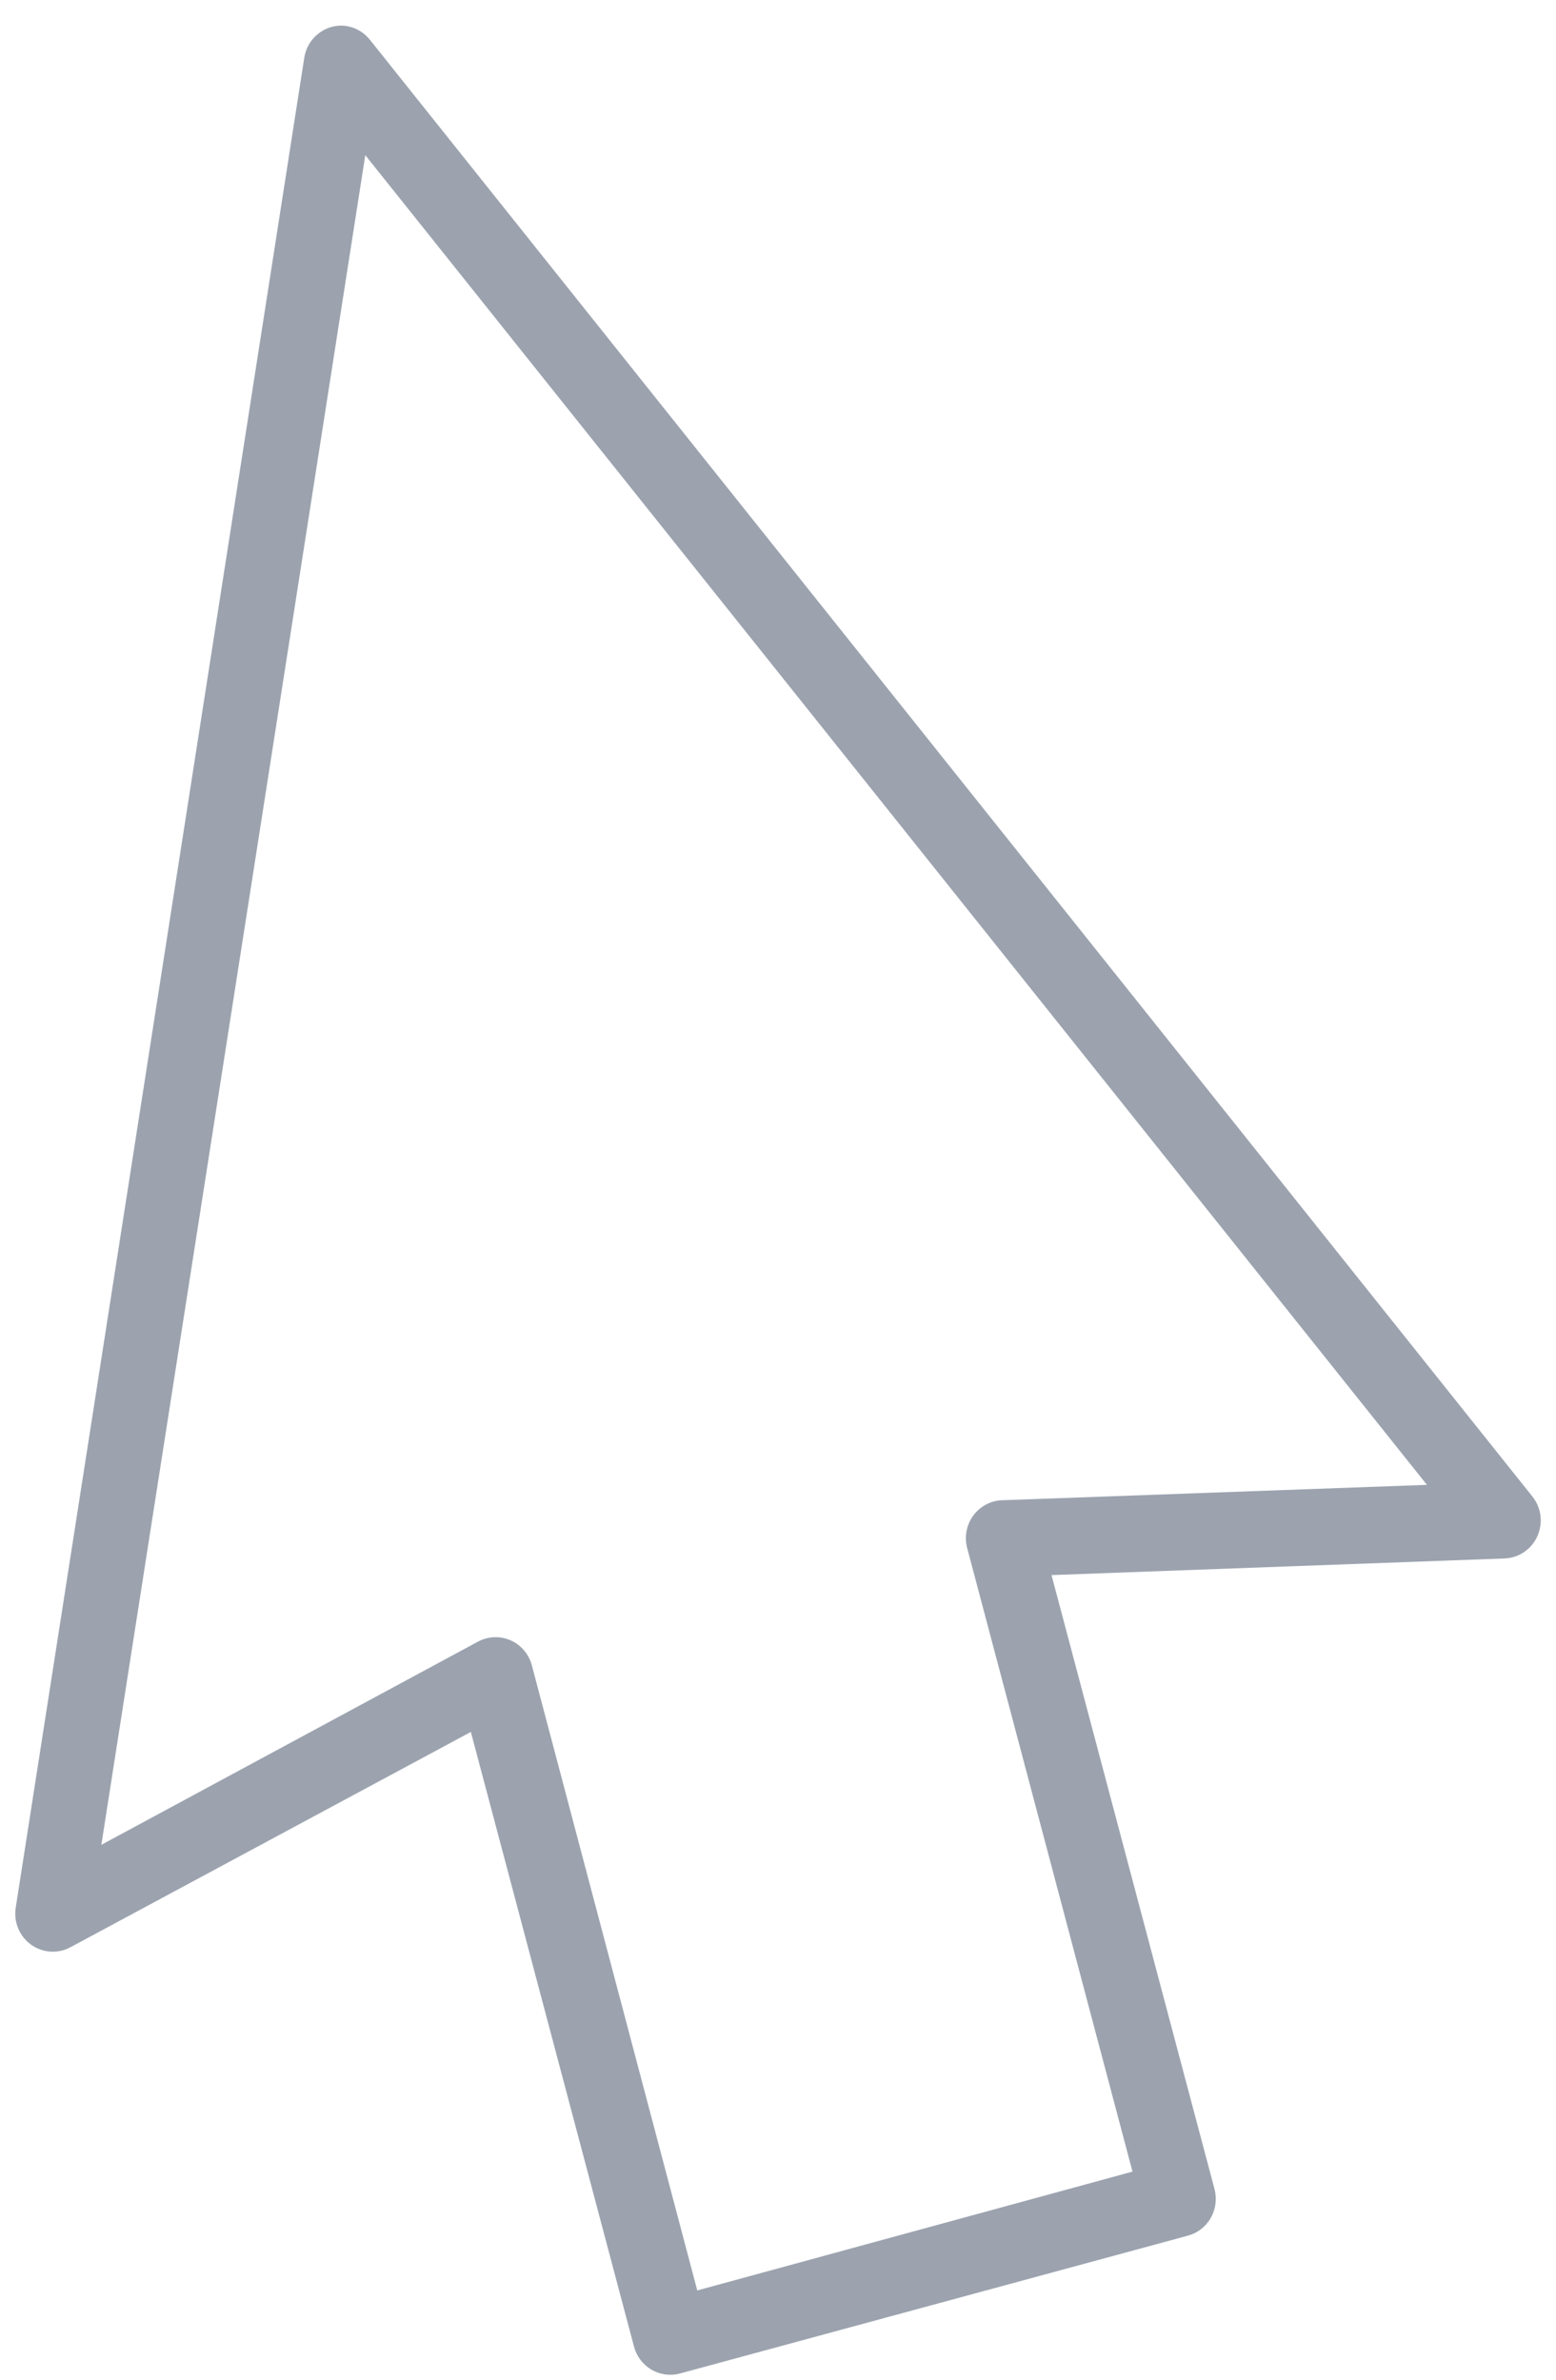 <svg width="51" height="78" viewBox="0 0 51 78" fill="none" xmlns="http://www.w3.org/2000/svg">
<path d="M11.165 0.84C10.569 0.852 10.066 1.295 9.973 1.892L0.515 62.532C0.442 63.002 0.64 63.471 1.024 63.745C1.407 64.018 1.911 64.046 2.322 63.818L15.433 56.768L20.777 76.903V76.903C20.859 77.224 21.062 77.498 21.344 77.666C21.625 77.834 21.961 77.882 22.277 77.799L38.926 73.281C39.242 73.198 39.513 72.992 39.679 72.708C39.844 72.422 39.892 72.083 39.81 71.762L34.465 51.627L49.306 51.082H49.307C49.773 51.068 50.192 50.788 50.387 50.358C50.582 49.929 50.522 49.425 50.23 49.056L12.126 1.306V1.307C11.893 1.011 11.538 0.839 11.165 0.839L11.165 0.84ZM11.973 5.086L46.77 48.669L32.813 49.175L32.812 49.174C32.446 49.198 32.108 49.386 31.892 49.687C31.676 49.989 31.605 50.372 31.698 50.733L37.119 71.179L22.854 75.074L17.433 54.588V54.587C17.336 54.22 17.079 53.917 16.735 53.765C16.39 53.613 15.996 53.63 15.664 53.809L3.322 60.468L11.973 5.085L11.973 5.086Z" fill="#9CA3AF"/>
</svg>
